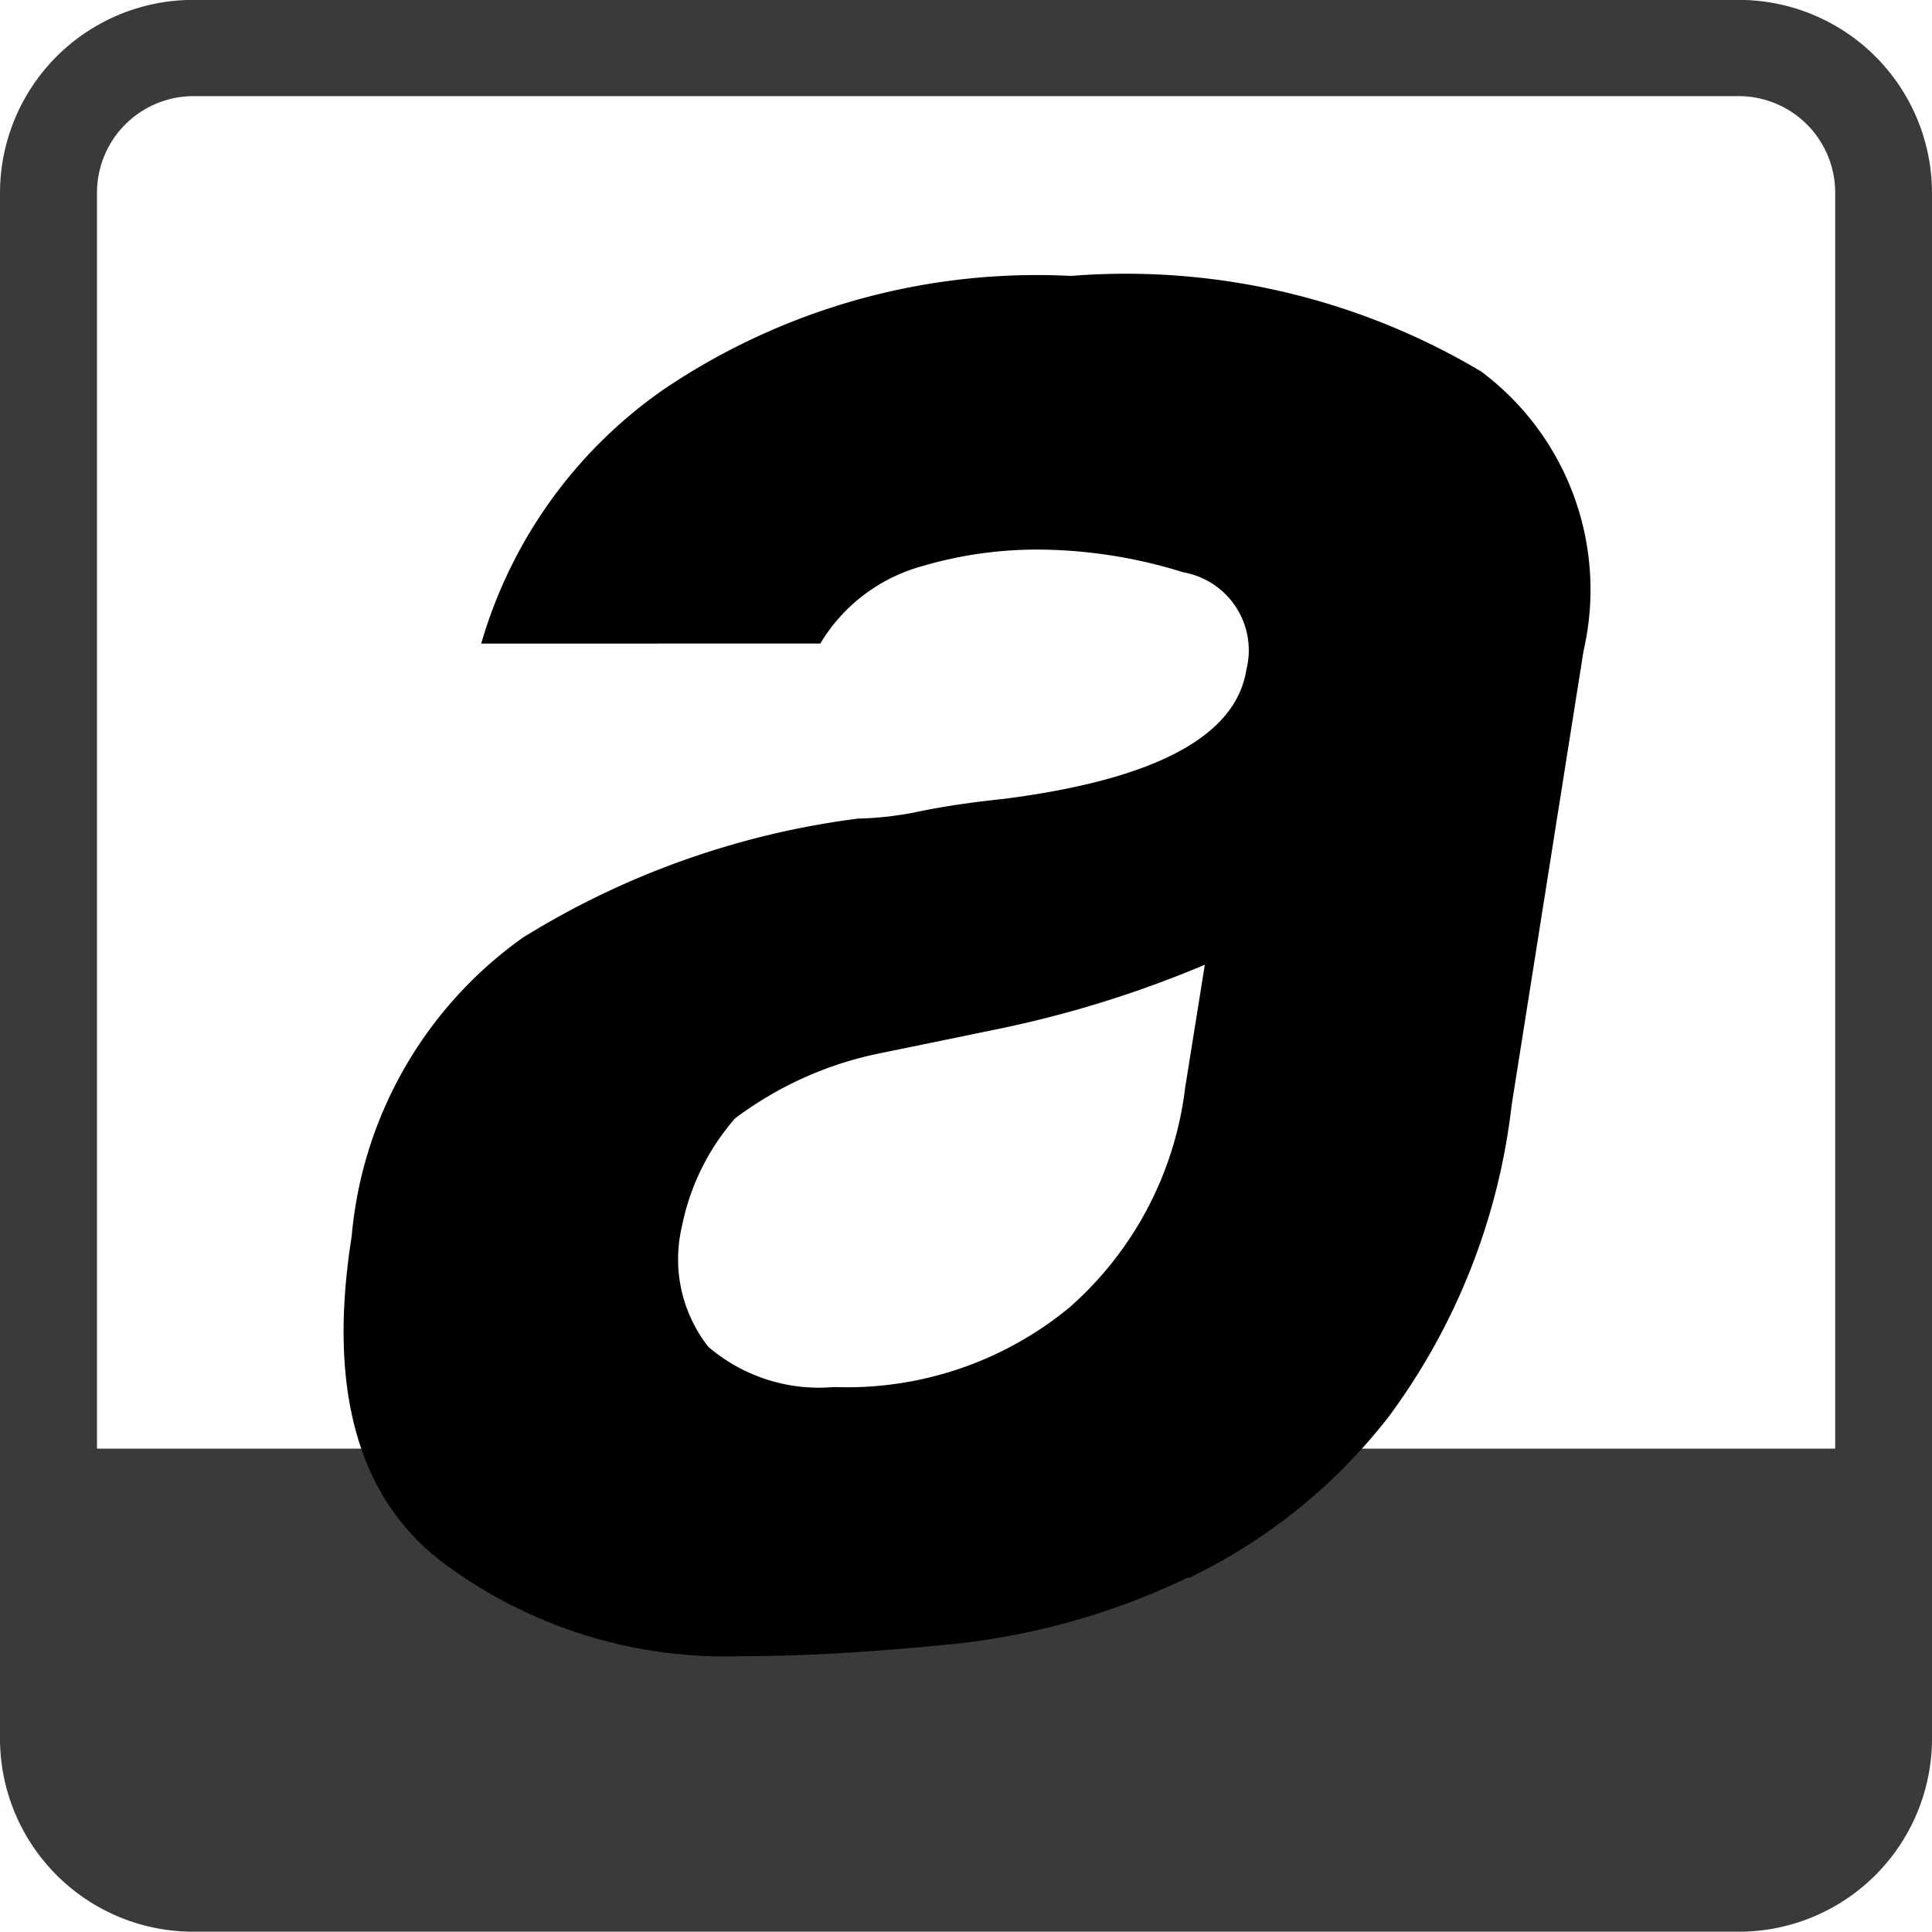 <svg xmlns="http://www.w3.org/2000/svg" width="19.998" height="19.996" viewBox="0 0 19.998 19.996">
  <g id="android-icon-144x144" transform="translate(0.472 0.47)">
    <path id="Path_80797" data-name="Path 80797" d="M2.5,0h15A2.5,2.5,0,0,1,20,2.5v15A2.5,2.5,0,0,1,17.5,20H2.5A2.5,2.5,0,0,1,0,17.5V2.5A2.5,2.5,0,0,1,2.5,0Z" transform="translate(-0.471 -0.47)" fill="transparent"/>
    <path id="Path_80796" data-name="Path 80796" d="M-16057.467,14150.527a2,2,0,0,1-2.006-2.006v-15.99a2,2,0,0,1,2.006-2h15.992a2,2,0,0,1,2,2v15.99a2,2,0,0,1-2,2.006Zm16.99-5v-13a1,1,0,0,0-1-1h-15.992a1,1,0,0,0-1,1v13Z" transform="translate(16059.001 -14131.002)" fill="#393a3a"/>
    <path id="Path_80789" data-name="Path 80789" d="M8.746,31.264a7.393,7.393,0,0,1-2.441.692c-.835.083-1.566.126-2.195.125A4.874,4.874,0,0,1,.97,31.068q-1.255-1.01-.887-3.332a4.249,4.249,0,0,1,1.774-3.094,8.663,8.663,0,0,1,3.47-1.231,3.4,3.4,0,0,0,.641-.076q.378-.077.859-.127,2.353-.3,2.517-1.337a.82.82,0,0,0-.652-1.009,5.119,5.119,0,0,0-1.456-.235,4.214,4.214,0,0,0-1.342.2,1.778,1.778,0,0,0-.96.772L1.424,21.6a4.842,4.842,0,0,1,1.884-2.628,6.9,6.9,0,0,1,4.221-1.178,7.188,7.188,0,0,1,4.245.989,2.819,2.819,0,0,1,1.06,2.893l-.744,4.7a6.7,6.7,0,0,1-1.271,3.224,5.8,5.8,0,0,1-2.073,1.673m.168-6.349a11.45,11.45,0,0,1-2.149.667l-1.245.256a3.722,3.722,0,0,0-1.469.668A2.42,2.42,0,0,0,3.5,27.64a1.468,1.468,0,0,0,.275,1.239,1.761,1.761,0,0,0,1.3.416,3.62,3.62,0,0,0,2.435-.821A3.6,3.6,0,0,0,8.71,26.2Z" transform="translate(3.085 -15.408)"/>
  </g>
</svg>
